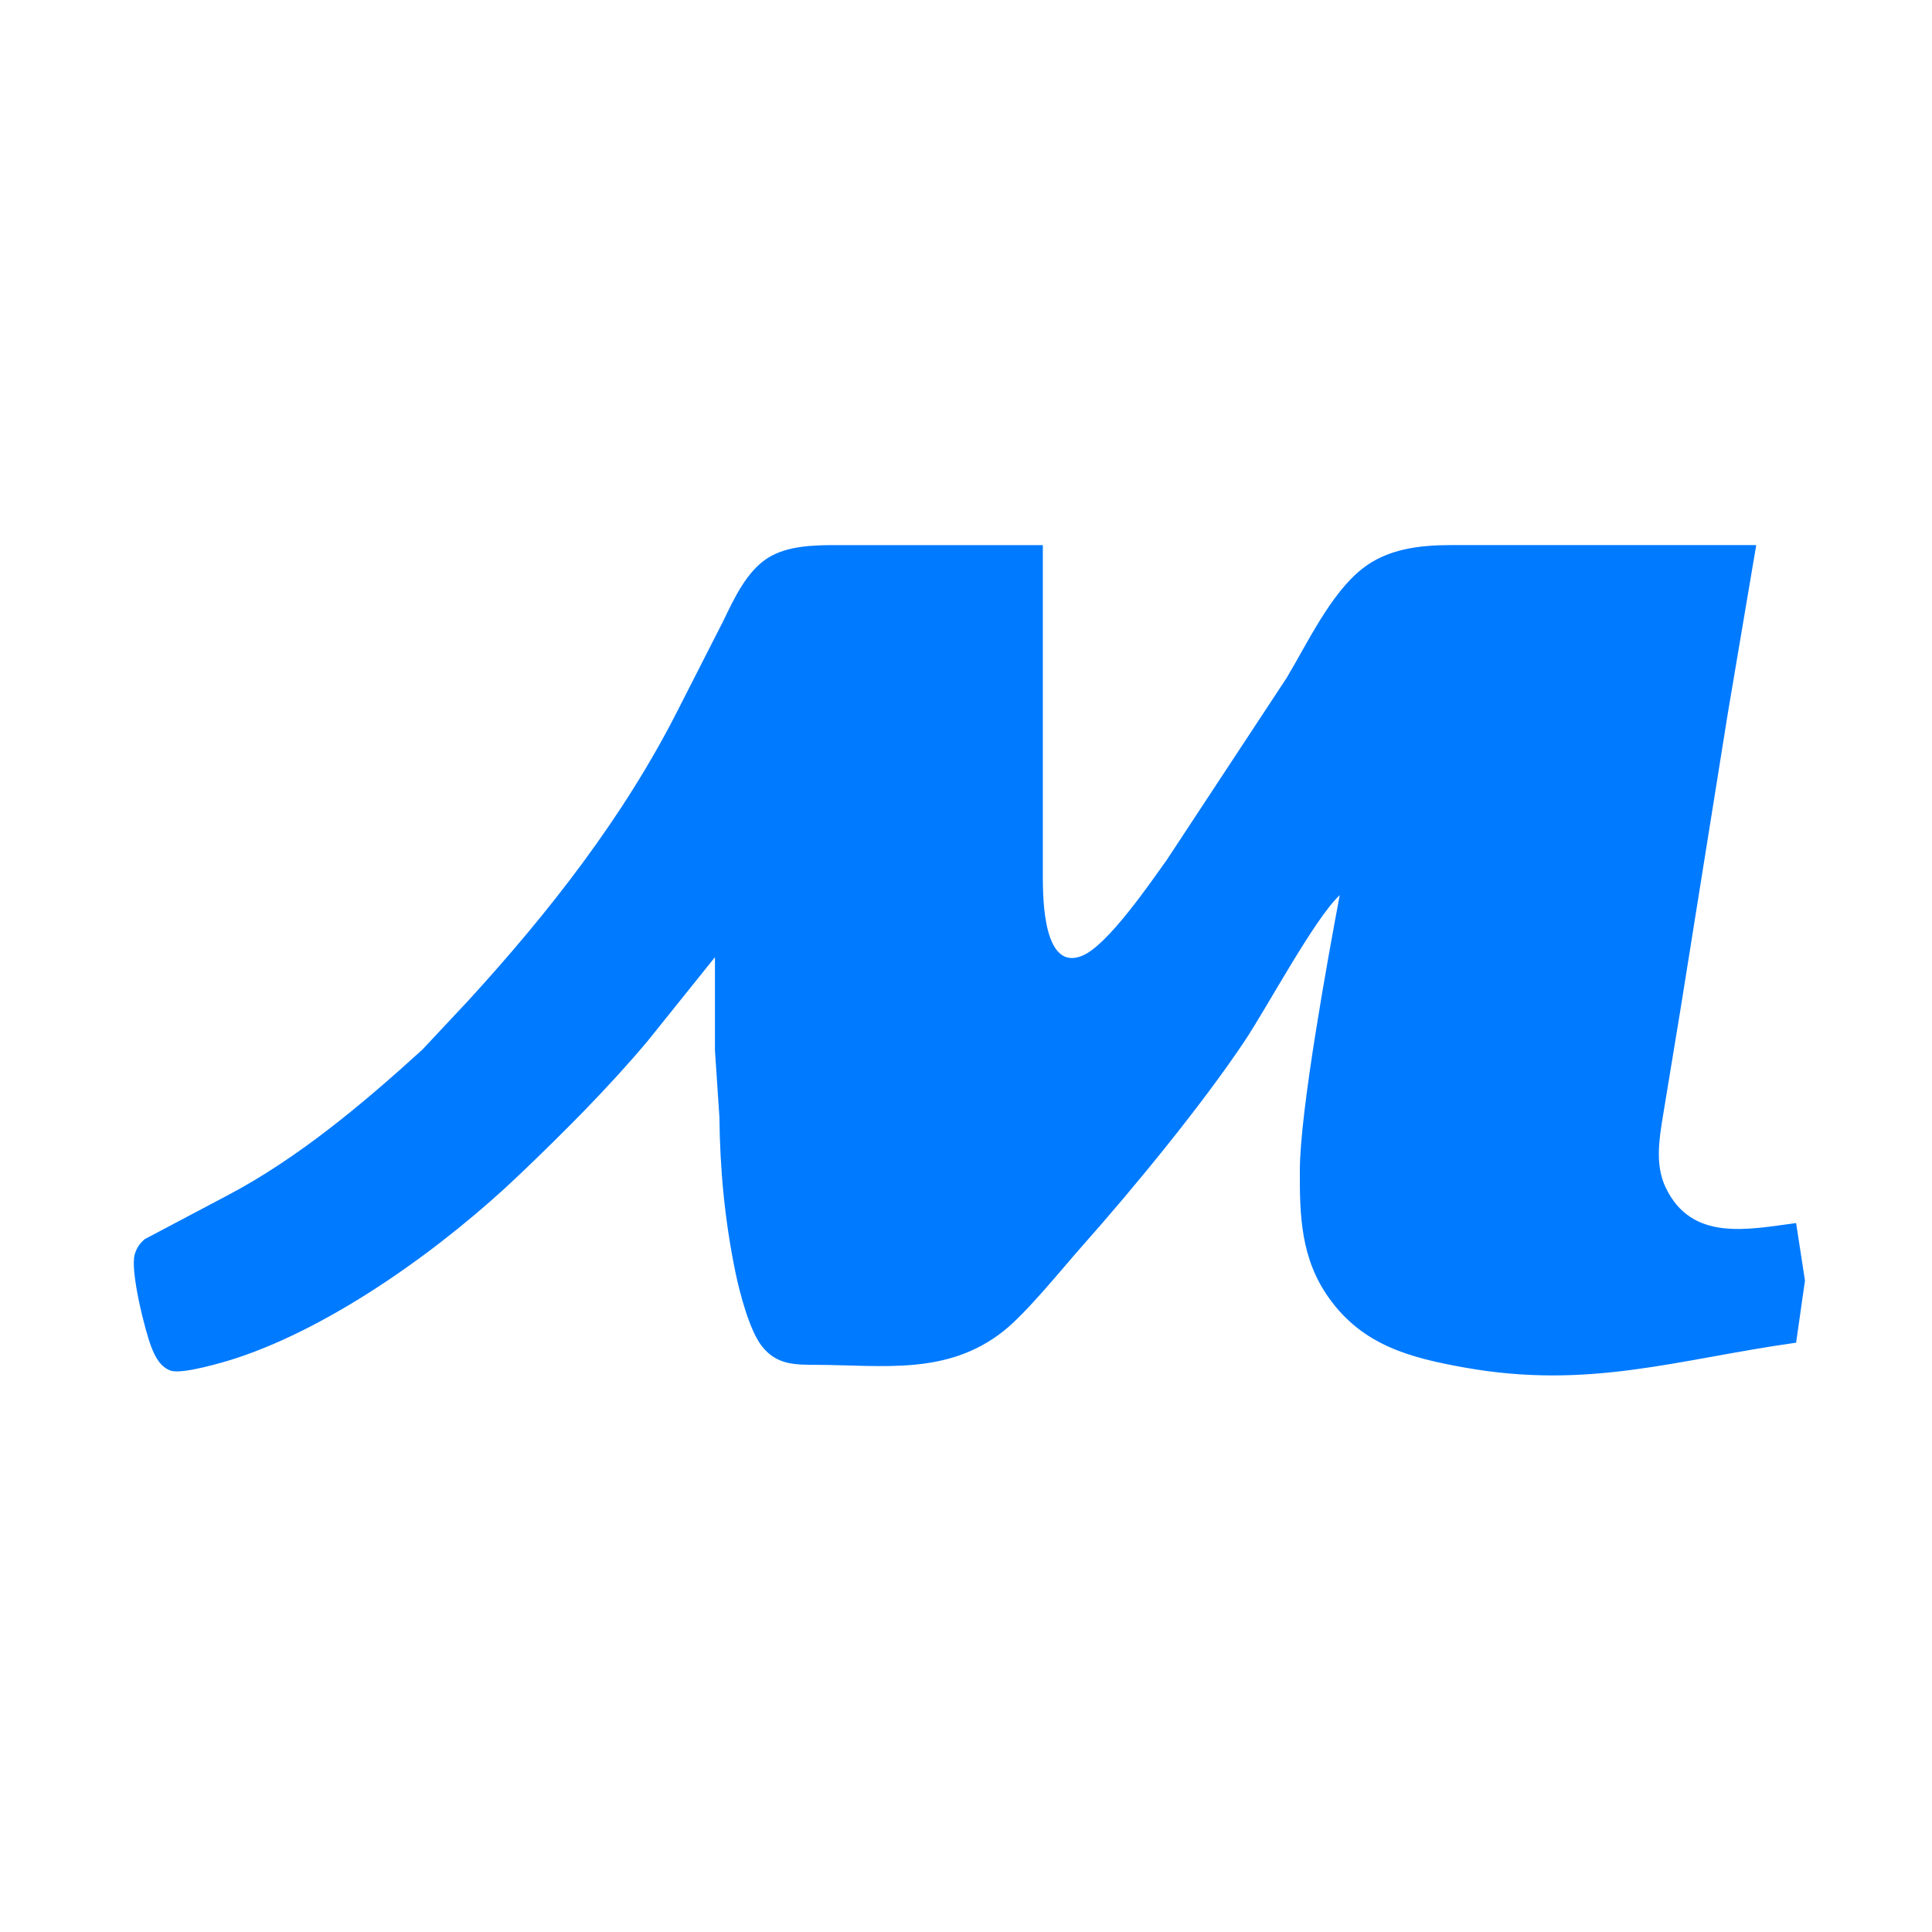 <?xml version="1.0" encoding="UTF-8" standalone="no"?>
<svg
   width="50.774"
   height="50.783"
   viewBox="0 0 13.434 13.436"
   version="1.1"
   id="svg8"
   sodipodi:docname="favicon-pro.svg"
   inkscape:version="1.4 (e7c3feb1, 2024-10-09)"
   xmlns:inkscape="http://www.inkscape.org/namespaces/inkscape"
   xmlns:sodipodi="http://sodipodi.sourceforge.net/DTD/sodipodi-0.dtd"
   xmlns="http://www.w3.org/2000/svg"
   xmlns:svg="http://www.w3.org/2000/svg"
   xmlns:rdf="http://www.w3.org/1999/02/22-rdf-syntax-ns#"
   xmlns:cc="http://creativecommons.org/ns#"
   xmlns:dc="http://purl.org/dc/elements/1.1/">
  <sodipodi:namedview
     pagecolor="#ffffff"
     bordercolor="#666666"
     borderopacity="1"
     objecttolerance="10"
     gridtolerance="10"
     guidetolerance="10"
     inkscape:pageopacity="0"
     inkscape:pageshadow="2"
     inkscape:window-width="1832"
     inkscape:window-height="1120"
     id="namedview10"
     showgrid="false"
     inkscape:zoom="5.2994937"
     inkscape:cx="4.5287345"
     inkscape:cy="39.720775"
     inkscape:window-x="0"
     inkscape:window-y="44"
     inkscape:window-maximized="0"
     inkscape:current-layer="layer2"
     inkscape:showpageshadow="2"
     inkscape:pagecheckerboard="0"
     inkscape:deskcolor="#d1d1d1" />
  <defs
     id="defs2" />
  <g
     id="g1"
     transform="translate(-4.628,6.664)" />
  <g
     transform="translate(-528.324,-143.483)"
     id="layer2"
     style="fill:#ffffff;fill-opacity:1;paint-order:markers fill stroke">
    <g
       id="g2"
       style="fill:#007aff;fill-opacity:1;stroke:#fafcff;stroke-width:0;stroke-dasharray:none;stroke-opacity:1;paint-order:markers fill stroke"
       transform="matrix(0.034,0,0,0.034,526.622,164.583)">
      <path
         inkscape:connector-curvature="0"
         d="m 182.456,-407.627 c -8.047,9.56 -17.018,18.522 -26.053,27.158 -15.305,14.644 -37.724,30.946 -57.996,37.625 -2.592,0.852 -11.101,3.362 -13.421,2.564 -2.129,-0.725 -3.208,-2.864 -3.969,-4.812 -1.332,-3.425 -4.395,-15.686 -3.398,-18.994 0.39,-1.305 0.996,-2.166 2.012,-3.072 l 16.964,-8.971 c 14.454,-7.603 27.856,-18.885 39.872,-29.832 l 9.225,-9.85 c 16.583,-18.106 31.997,-37.761 43.107,-59.772 l 9.234,-18.124 c 2.175,-4.522 4.757,-10.095 9.125,-12.823 3.888,-2.419 9.153,-2.574 13.584,-2.583 h 42.591 v 67.964 c 0.008,4.467 0.136,19.419 8.156,15.976 5.165,-2.22 13.692,-14.671 17.218,-19.601 l 24.467,-37.154 c 4.277,-7.132 8.953,-17.163 15.414,-22.301 5.192,-4.123 11.744,-4.875 18.115,-4.884 h 62.527 l -5.818,34.435 -9.705,60.715 -3.579,21.748 c -0.779,4.766 -1.586,9.95 0.589,14.499 5.319,11.137 16.855,8.545 26.669,7.25 l 1.813,11.779 -1.812,12.687 c -24.331,3.425 -42.337,9.678 -67.964,5.057 -10.965,-1.985 -20.598,-4.468 -27.521,-14.118 -5.8,-8.092 -6.053,-16.783 -6.008,-26.279 0.053,-12.161 5.691,-43.062 8.156,-56.184 -5.202,4.857 -14.698,22.718 -19.492,29.904 -8.609,12.904 -22.646,30.004 -33.022,41.685 -4.404,4.966 -11.536,13.874 -16.357,17.653 -11.454,8.98 -24.44,6.878 -38.06,6.815 -4.431,-0.018 -8.147,0.056 -11.191,-3.743 -2.592,-3.226 -4.631,-11.146 -5.482,-15.287 -2.184,-10.693 -3.135,-20.824 -3.262,-31.716 l -0.907,-13.593 v -19.03 l -13.819,17.209 z"
         id="Выделение-3"
         style="fill:#007aff;fill-opacity:1;stroke:#fafcff;stroke-width:0;stroke-miterlimit:4;stroke-dasharray:none;stroke-opacity:1;paint-order:markers fill stroke"
         sodipodi:nodetypes="cccccccccccccccccccccccccccccccccccccccccccc" />
    </g>
  </g>
</svg>
